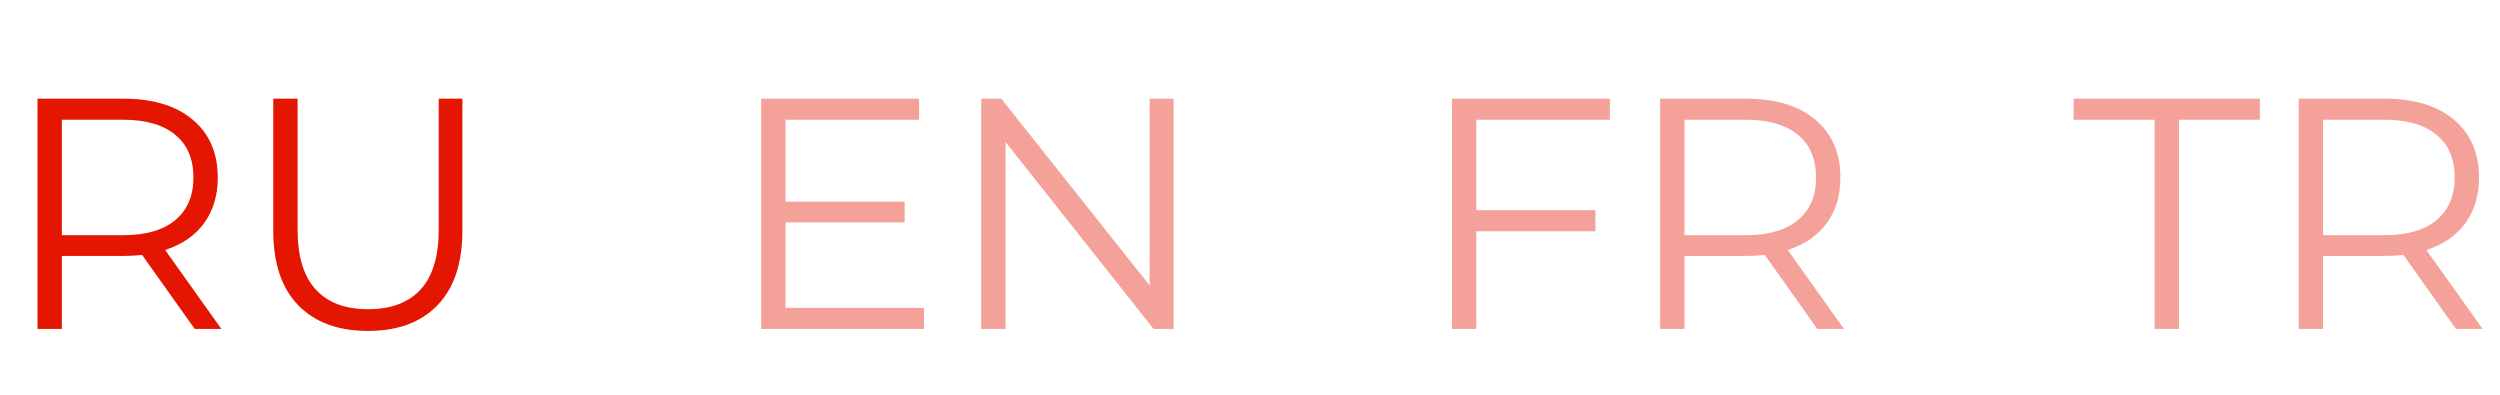 <?xml version="1.0" encoding="UTF-8"?> <svg xmlns="http://www.w3.org/2000/svg" width="76" height="12" viewBox="0 0 76 12" fill="none"> <path d="M5.92 10L4.32 7.75C4.14 7.77 3.953 7.78 3.76 7.78H1.88V10H1.14V3H3.76C4.653 3 5.353 3.213 5.86 3.64C6.367 4.067 6.62 4.653 6.62 5.4C6.62 5.947 6.48 6.41 6.2 6.79C5.927 7.163 5.533 7.433 5.02 7.6L6.73 10H5.92ZM3.74 7.15C4.433 7.15 4.963 6.997 5.33 6.69C5.697 6.383 5.88 5.953 5.88 5.4C5.88 4.833 5.697 4.4 5.33 4.1C4.963 3.793 4.433 3.64 3.74 3.64H1.88V7.15H3.74ZM11.187 10.06C10.28 10.06 9.573 9.8 9.067 9.28C8.56 8.76 8.307 8.003 8.307 7.01V3H9.047V6.98C9.047 7.793 9.23 8.4 9.597 8.8C9.963 9.2 10.493 9.4 11.187 9.4C11.887 9.4 12.42 9.2 12.787 8.8C13.153 8.4 13.337 7.793 13.337 6.98V3H14.057V7.01C14.057 8.003 13.803 8.76 13.297 9.28C12.797 9.8 12.093 10.06 11.187 10.06Z" fill="#E41601"></path> <path opacity="0.4" d="M44.88 3.64V6.39H48.5V7.03H44.88V10H44.14V3H48.94V3.64H44.88ZM55.248 10L53.648 7.75C53.468 7.77 53.282 7.78 53.088 7.78H51.208V10H50.468V3H53.088C53.981 3 54.681 3.213 55.188 3.64C55.695 4.067 55.948 4.653 55.948 5.4C55.948 5.947 55.808 6.41 55.528 6.79C55.255 7.163 54.861 7.433 54.348 7.6L56.058 10H55.248ZM53.068 7.15C53.761 7.15 54.291 6.997 54.658 6.69C55.025 6.383 55.208 5.953 55.208 5.4C55.208 4.833 55.025 4.4 54.658 4.1C54.291 3.793 53.761 3.64 53.068 3.64H51.208V7.15H53.068Z" fill="#E41601"></path> <path opacity="0.4" d="M65.5 3.64H63.04V3H68.7V3.64H66.24V10H65.5V3.64ZM74.662 10L73.062 7.75C72.882 7.77 72.695 7.78 72.502 7.78H70.622V10H69.882V3H72.502C73.395 3 74.096 3.213 74.602 3.64C75.109 4.067 75.362 4.653 75.362 5.4C75.362 5.947 75.222 6.41 74.942 6.79C74.669 7.163 74.275 7.433 73.762 7.6L75.472 10H74.662ZM72.482 7.15C73.175 7.15 73.706 6.997 74.072 6.69C74.439 6.383 74.622 5.953 74.622 5.4C74.622 4.833 74.439 4.4 74.072 4.1C73.706 3.793 73.175 3.64 72.482 3.64H70.622V7.15H72.482Z" fill="#E41601"></path> <path opacity="0.4" d="M28.09 9.36V10H23.14V3H27.94V3.64H23.88V6.13H27.5V6.76H23.88V9.36H28.09ZM35.679 3V10H35.069L30.57 4.32V10H29.829V3H30.439L34.95 8.68V3H35.679Z" fill="#E41601"></path> </svg> 